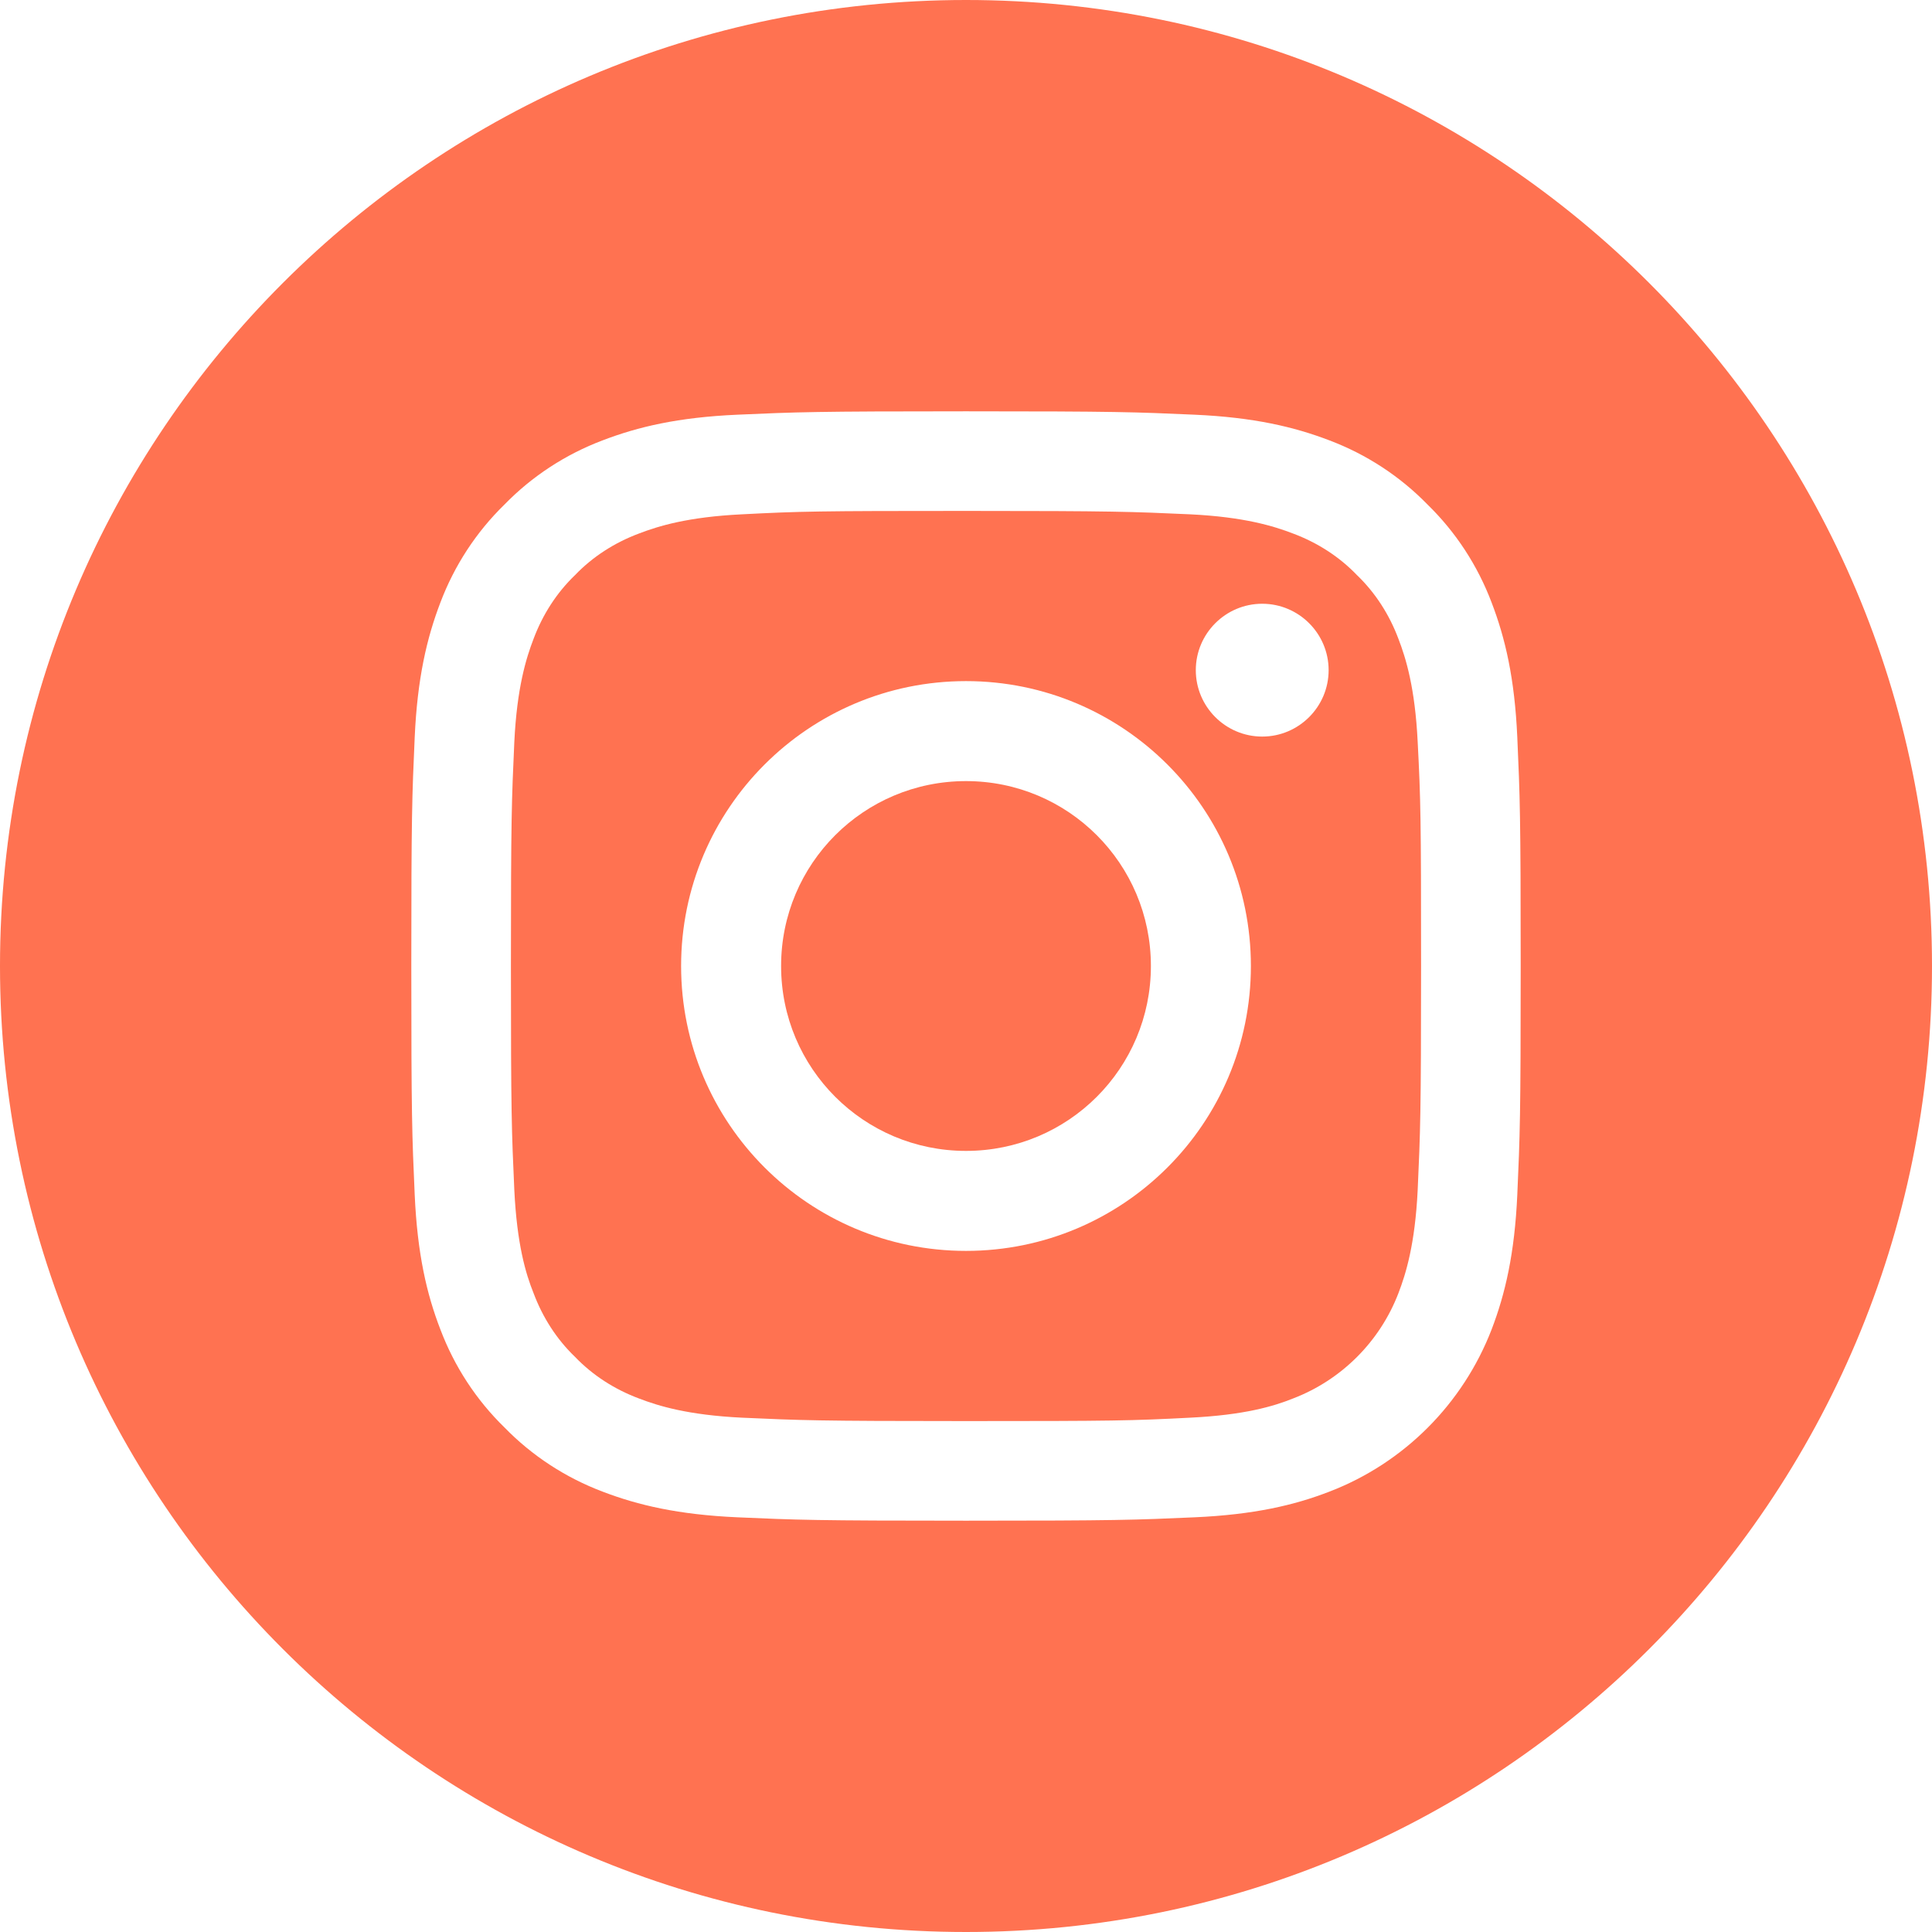 <?xml version="1.0" encoding="utf-8"?>
<!-- Generator: Adobe Illustrator 24.0.0, SVG Export Plug-In . SVG Version: 6.00 Build 0)  -->
<svg version="1.1" id="Layer_1" xmlns="http://www.w3.org/2000/svg" xmlns:xlink="http://www.w3.org/1999/xlink" x="0px" y="0px"
	 viewBox="0 0 512 512" style="enable-background:new 0 0 512 512;" xml:space="preserve">
	<style>
		.st2 {fill: #ff7251;}
	</style>
<g>
	<path class="st2" d="M305,256c0,27.1-21.9,49-49,49c-27.1,0-49-21.9-49-49s21.9-49,49-49C283.1,207,305,228.9,305,256z"/>
	<path class="st2" d="M370.6,169.3c-2.4-6.4-6.1-12.2-11-16.9c-4.7-4.9-10.5-8.6-16.9-11c-5.2-2-13-4.4-27.3-5.1
		c-15.5-0.7-20.2-0.9-59.4-0.9c-39.3,0-43.9,0.1-59.4,0.9c-14.3,0.7-22.1,3.1-27.3,5.1c-6.4,2.4-12.2,6.1-16.9,11
		c-4.9,4.7-8.6,10.5-11,16.9c-2,5.2-4.4,13-5.1,27.3c-0.7,15.5-0.9,20.1-0.9,59.4c0,39.2,0.2,43.9,0.9,59.4
		c0.7,14.3,3,22.1,5.1,27.3c2.4,6.4,6.1,12.2,11,16.9c4.7,4.9,10.5,8.6,16.9,11c5.2,2,13,4.4,27.3,5.1c15.5,0.7,20.1,0.9,59.4,0.9
		c39.3,0,43.9-0.1,59.4-0.9c14.3-0.7,22.1-3,27.3-5.1c12.8-4.9,23-15.1,27.9-27.9c2-5.2,4.4-13,5.1-27.3c0.7-15.5,0.9-20.2,0.9-59.4
		c0-39.3-0.1-43.9-0.9-59.4C375,182.3,372.6,174.5,370.6,169.3z M256,331.5c-41.7,0-75.5-33.8-75.5-75.5s33.8-75.5,75.5-75.5
		c41.7,0,75.5,33.8,75.5,75.5S297.7,331.5,256,331.5z M334.5,195.2c-9.7,0-17.6-7.9-17.6-17.6s7.9-17.6,17.6-17.6
		s17.6,7.9,17.6,17.6C352.1,187.3,344.2,195.2,334.5,195.2z"/>
	<path class="st2" d="M256,0C114.6,0,0,114.6,0,256s114.6,256,256,256s256-114.6,256-256S397.4,0,256,0z M402.1,316.6
		c-0.7,15.6-3.2,26.3-6.8,35.7c-7.6,19.7-23.2,35.4-43,43c-9.3,3.6-20,6.1-35.7,6.8c-15.7,0.7-20.7,0.9-60.6,0.9
		c-39.9,0-44.9-0.2-60.6-0.9c-15.6-0.7-26.3-3.2-35.7-6.8c-9.8-3.7-18.7-9.5-26-17c-7.5-7.3-13.3-16.2-17-26
		c-3.6-9.3-6.1-20-6.8-35.7c-0.7-15.7-0.9-20.7-0.9-60.6s0.2-44.9,0.9-60.6c0.7-15.6,3.2-26.3,6.8-35.7c3.7-9.8,9.5-18.7,17-26
		c7.3-7.5,16.2-13.3,26-17c9.4-3.6,20-6.1,35.7-6.8c15.7-0.7,20.7-0.9,60.6-0.9s44.9,0.2,60.6,0.9c15.6,0.7,26.3,3.2,35.7,6.8
		c9.8,3.7,18.7,9.5,26,17c7.5,7.3,13.3,16.2,17,26c3.6,9.4,6.1,20,6.8,35.7c0.7,15.7,0.9,20.7,0.9,60.6S402.8,300.9,402.1,316.6z"/>
</g>
</svg>
